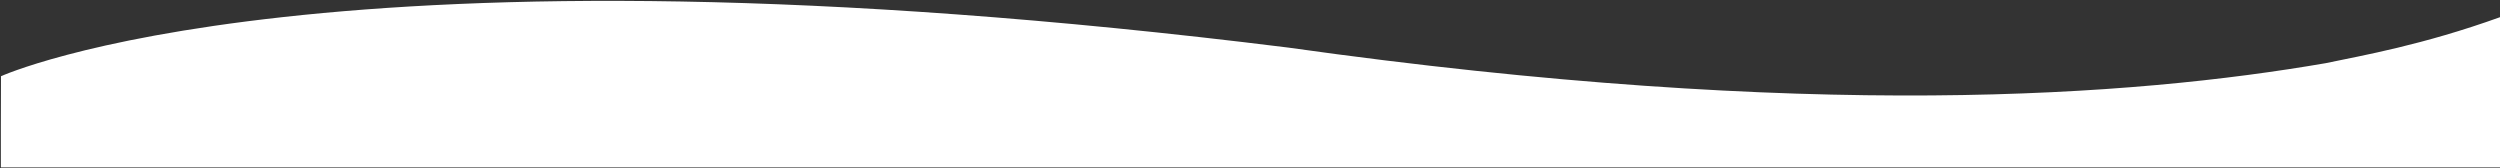 <svg width="1440" height="97" viewBox="0 0 1440 97" fill="none" xmlns="http://www.w3.org/2000/svg" preserveAspectRatio="none">
<rect x="0" y="0" width="1440" height="97" fill="#333333" stroke="none"/>
<g clip-path="url(#clip0_3_45362)">
<path d="M0.571 43.905C0.571 43.905 188 -41.595 742 27.404C1044 69.905 1229 55.404 1339.5 36.404C1361 31.904 1395.5 25.904 1440 9.904L1440 96.405L0.5 96.405L0.5 74.015L0.571 43.905Z" fill="#ffffff"/>
</g>
<defs>
<clipPath id="clip0_3_45362">
<rect width="1440" height="95.905" fill="white" transform="translate(1440 96.405) rotate(-180)"/>
</clipPath>
</defs>
</svg>
